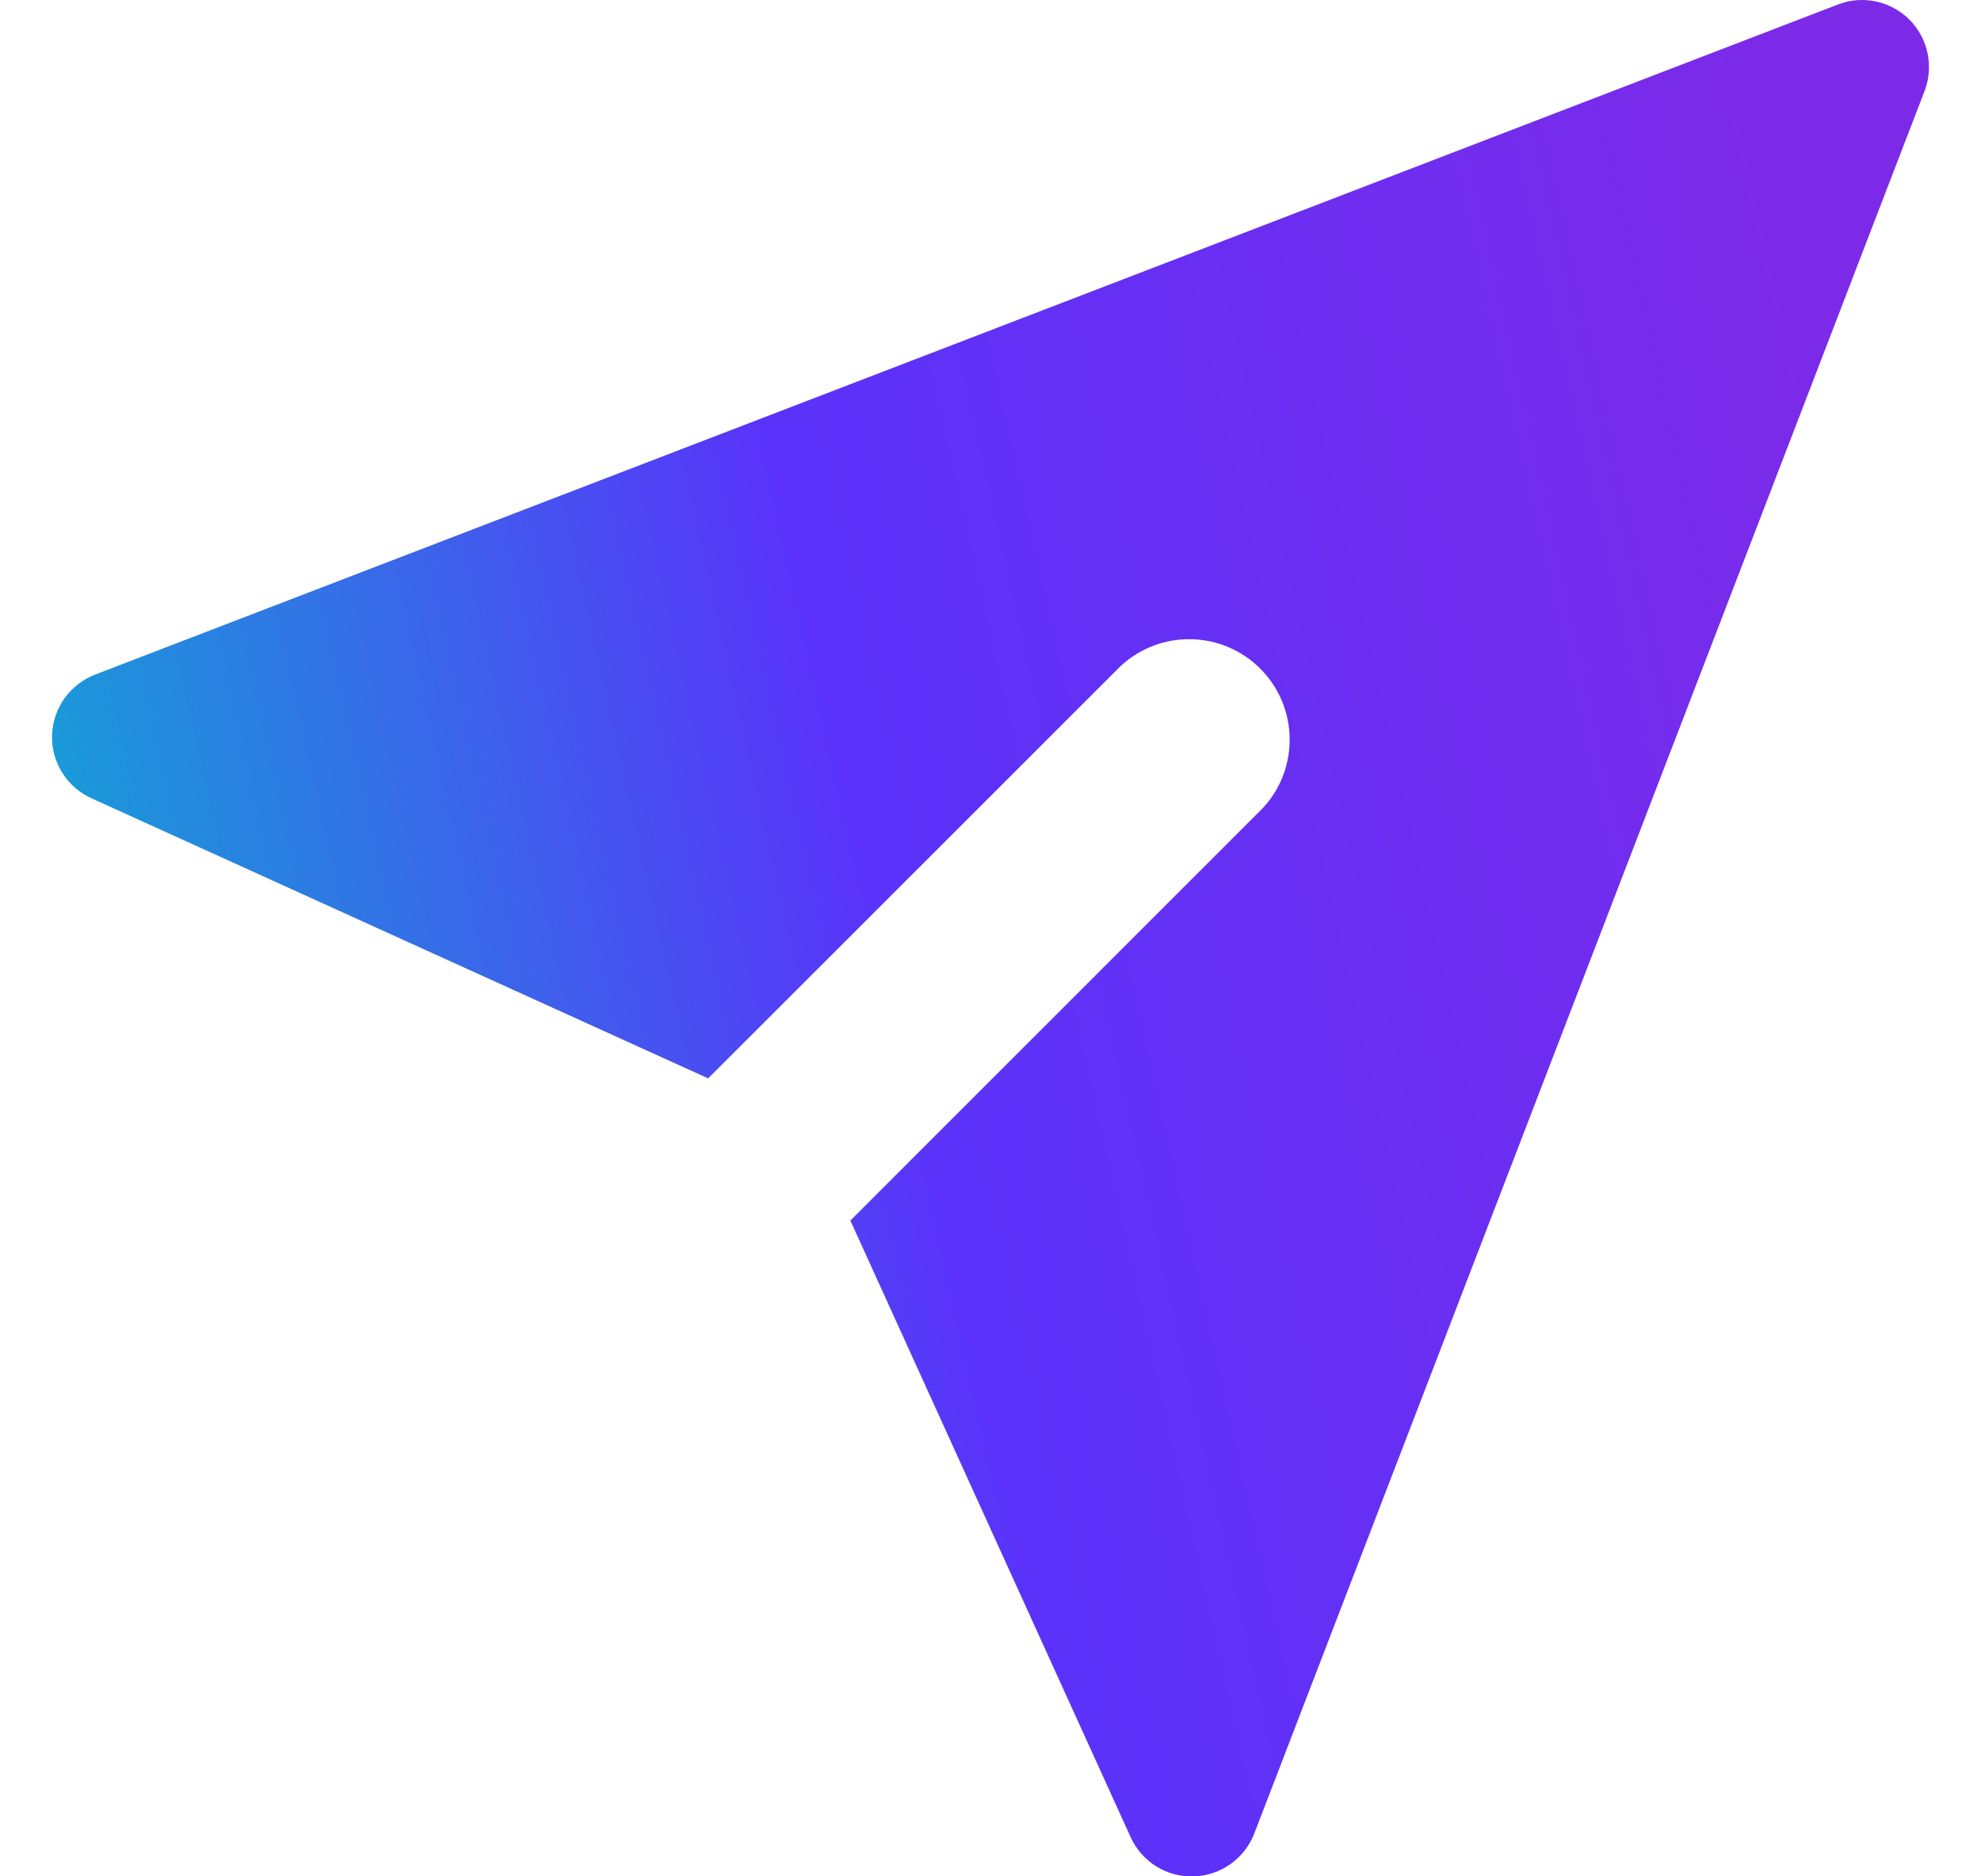 <svg width="19" height="18" viewBox="0 0 19 18" fill="none" xmlns="http://www.w3.org/2000/svg">
<path fill-rule="evenodd" clip-rule="evenodd" d="M18.313 0.188C18.401 0.276 18.462 0.388 18.487 0.51C18.513 0.632 18.503 0.759 18.458 0.875L12.03 17.589C11.984 17.707 11.905 17.809 11.801 17.883C11.698 17.956 11.575 17.997 11.448 18.001C11.322 18.005 11.197 17.971 11.089 17.904C10.982 17.837 10.896 17.739 10.844 17.624L8.156 11.709L12.111 7.753C12.281 7.571 12.374 7.329 12.369 7.079C12.365 6.829 12.264 6.591 12.087 6.414C11.91 6.237 11.672 6.136 11.422 6.132C11.172 6.127 10.931 6.22 10.748 6.39L6.792 10.345L0.877 7.658C0.762 7.606 0.664 7.52 0.597 7.413C0.529 7.305 0.495 7.18 0.499 7.053C0.503 6.926 0.545 6.803 0.618 6.699C0.692 6.596 0.795 6.517 0.913 6.471L17.628 0.043C17.744 -0.002 17.87 -0.012 17.992 0.014C18.113 0.04 18.225 0.1 18.313 0.188Z" fill="url(#paint0_linear_2037_146)"/>
<defs>
<linearGradient id="paint0_linear_2037_146" x1="4.224" y1="37.549" x2="24.481" y2="33.013" gradientUnits="userSpaceOnUse">
<stop stop-color="#00C4CC"/>
<stop offset="0.5" stop-color="#5A32FA"/>
<stop offset="1" stop-color="#7D2AE8"/>
</linearGradient>
</defs>
</svg>
